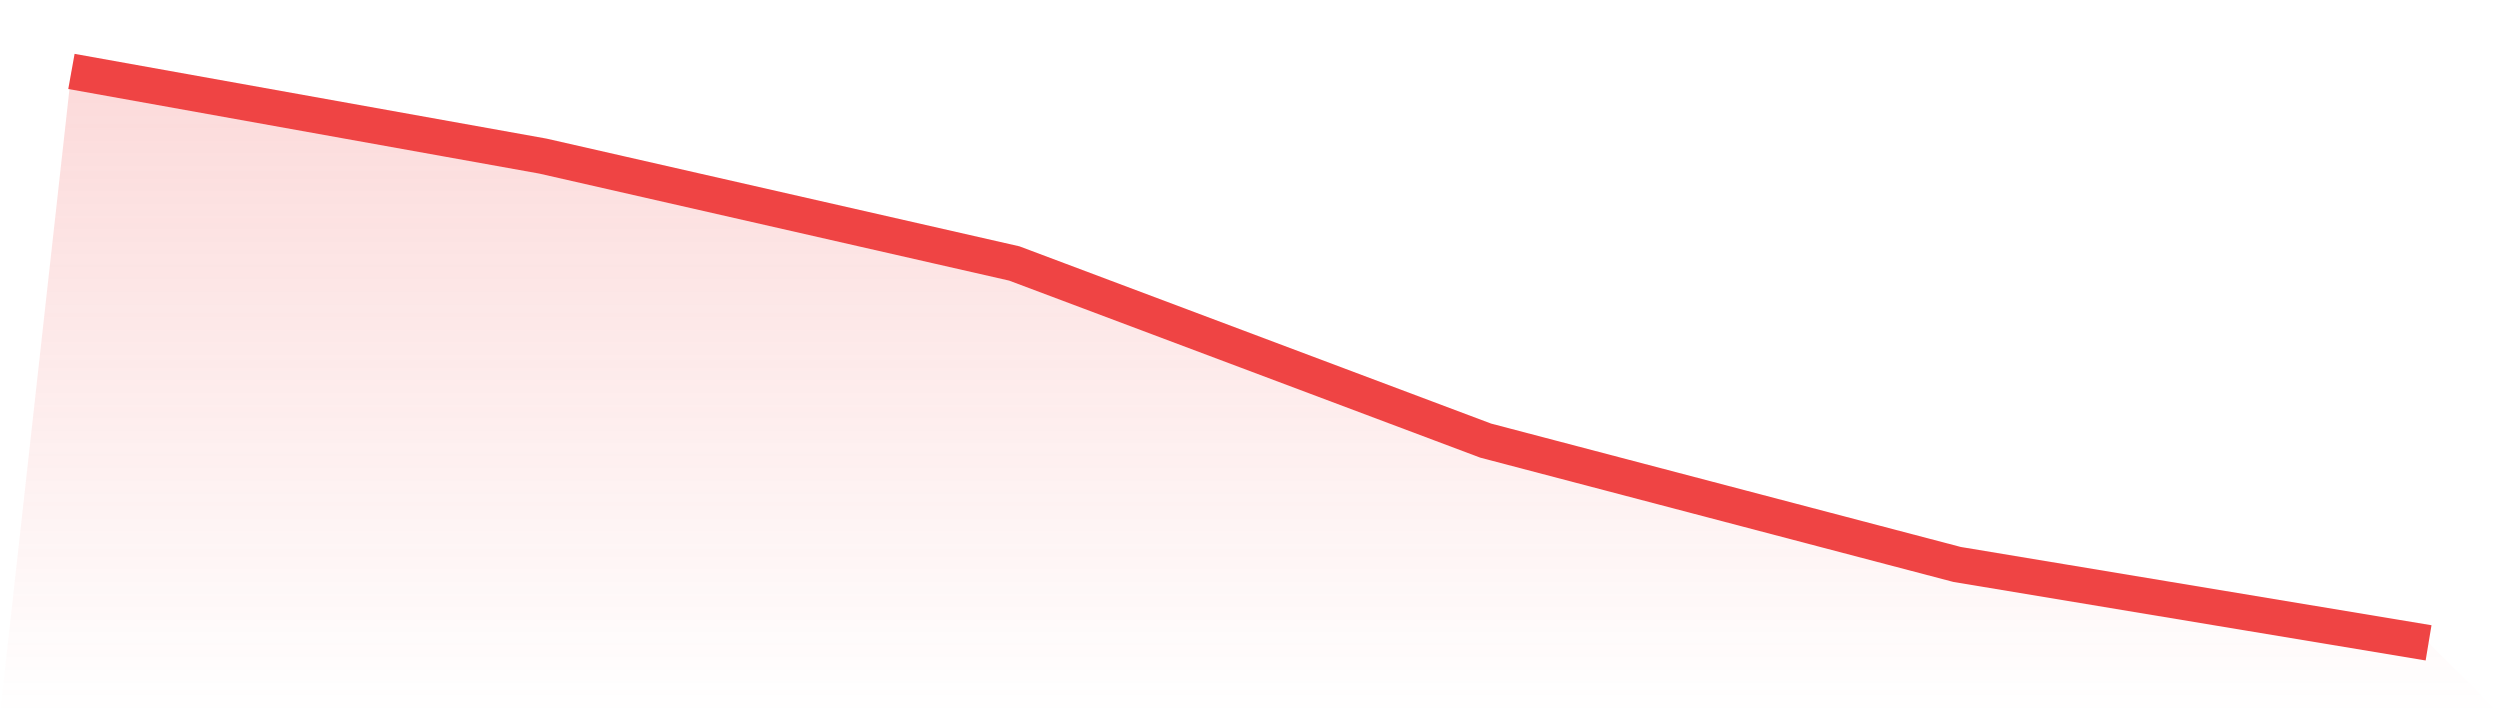 <svg viewBox="0 0 140 40" xmlns="http://www.w3.org/2000/svg">
<defs>
<linearGradient id="gradient" x1="0" x2="0" y1="0" y2="1">
<stop offset="0%" stop-color="#ef4444" stop-opacity="0.2"/>
<stop offset="100%" stop-color="#ef4444" stop-opacity="0"/>
</linearGradient>
</defs>
<path d="M4,4 L4,4 L30.4,8.741 L56.8,14.754 L83.2,24.675 L109.6,31.61 L136,36 L140,40 L0,40 z" fill="url(#gradient)"/>
<path d="M4,4 L4,4 L30.4,8.741 L56.8,14.754 L83.2,24.675 L109.6,31.61 L136,36" fill="none" stroke="#ef4444" stroke-width="2"/>
</svg>